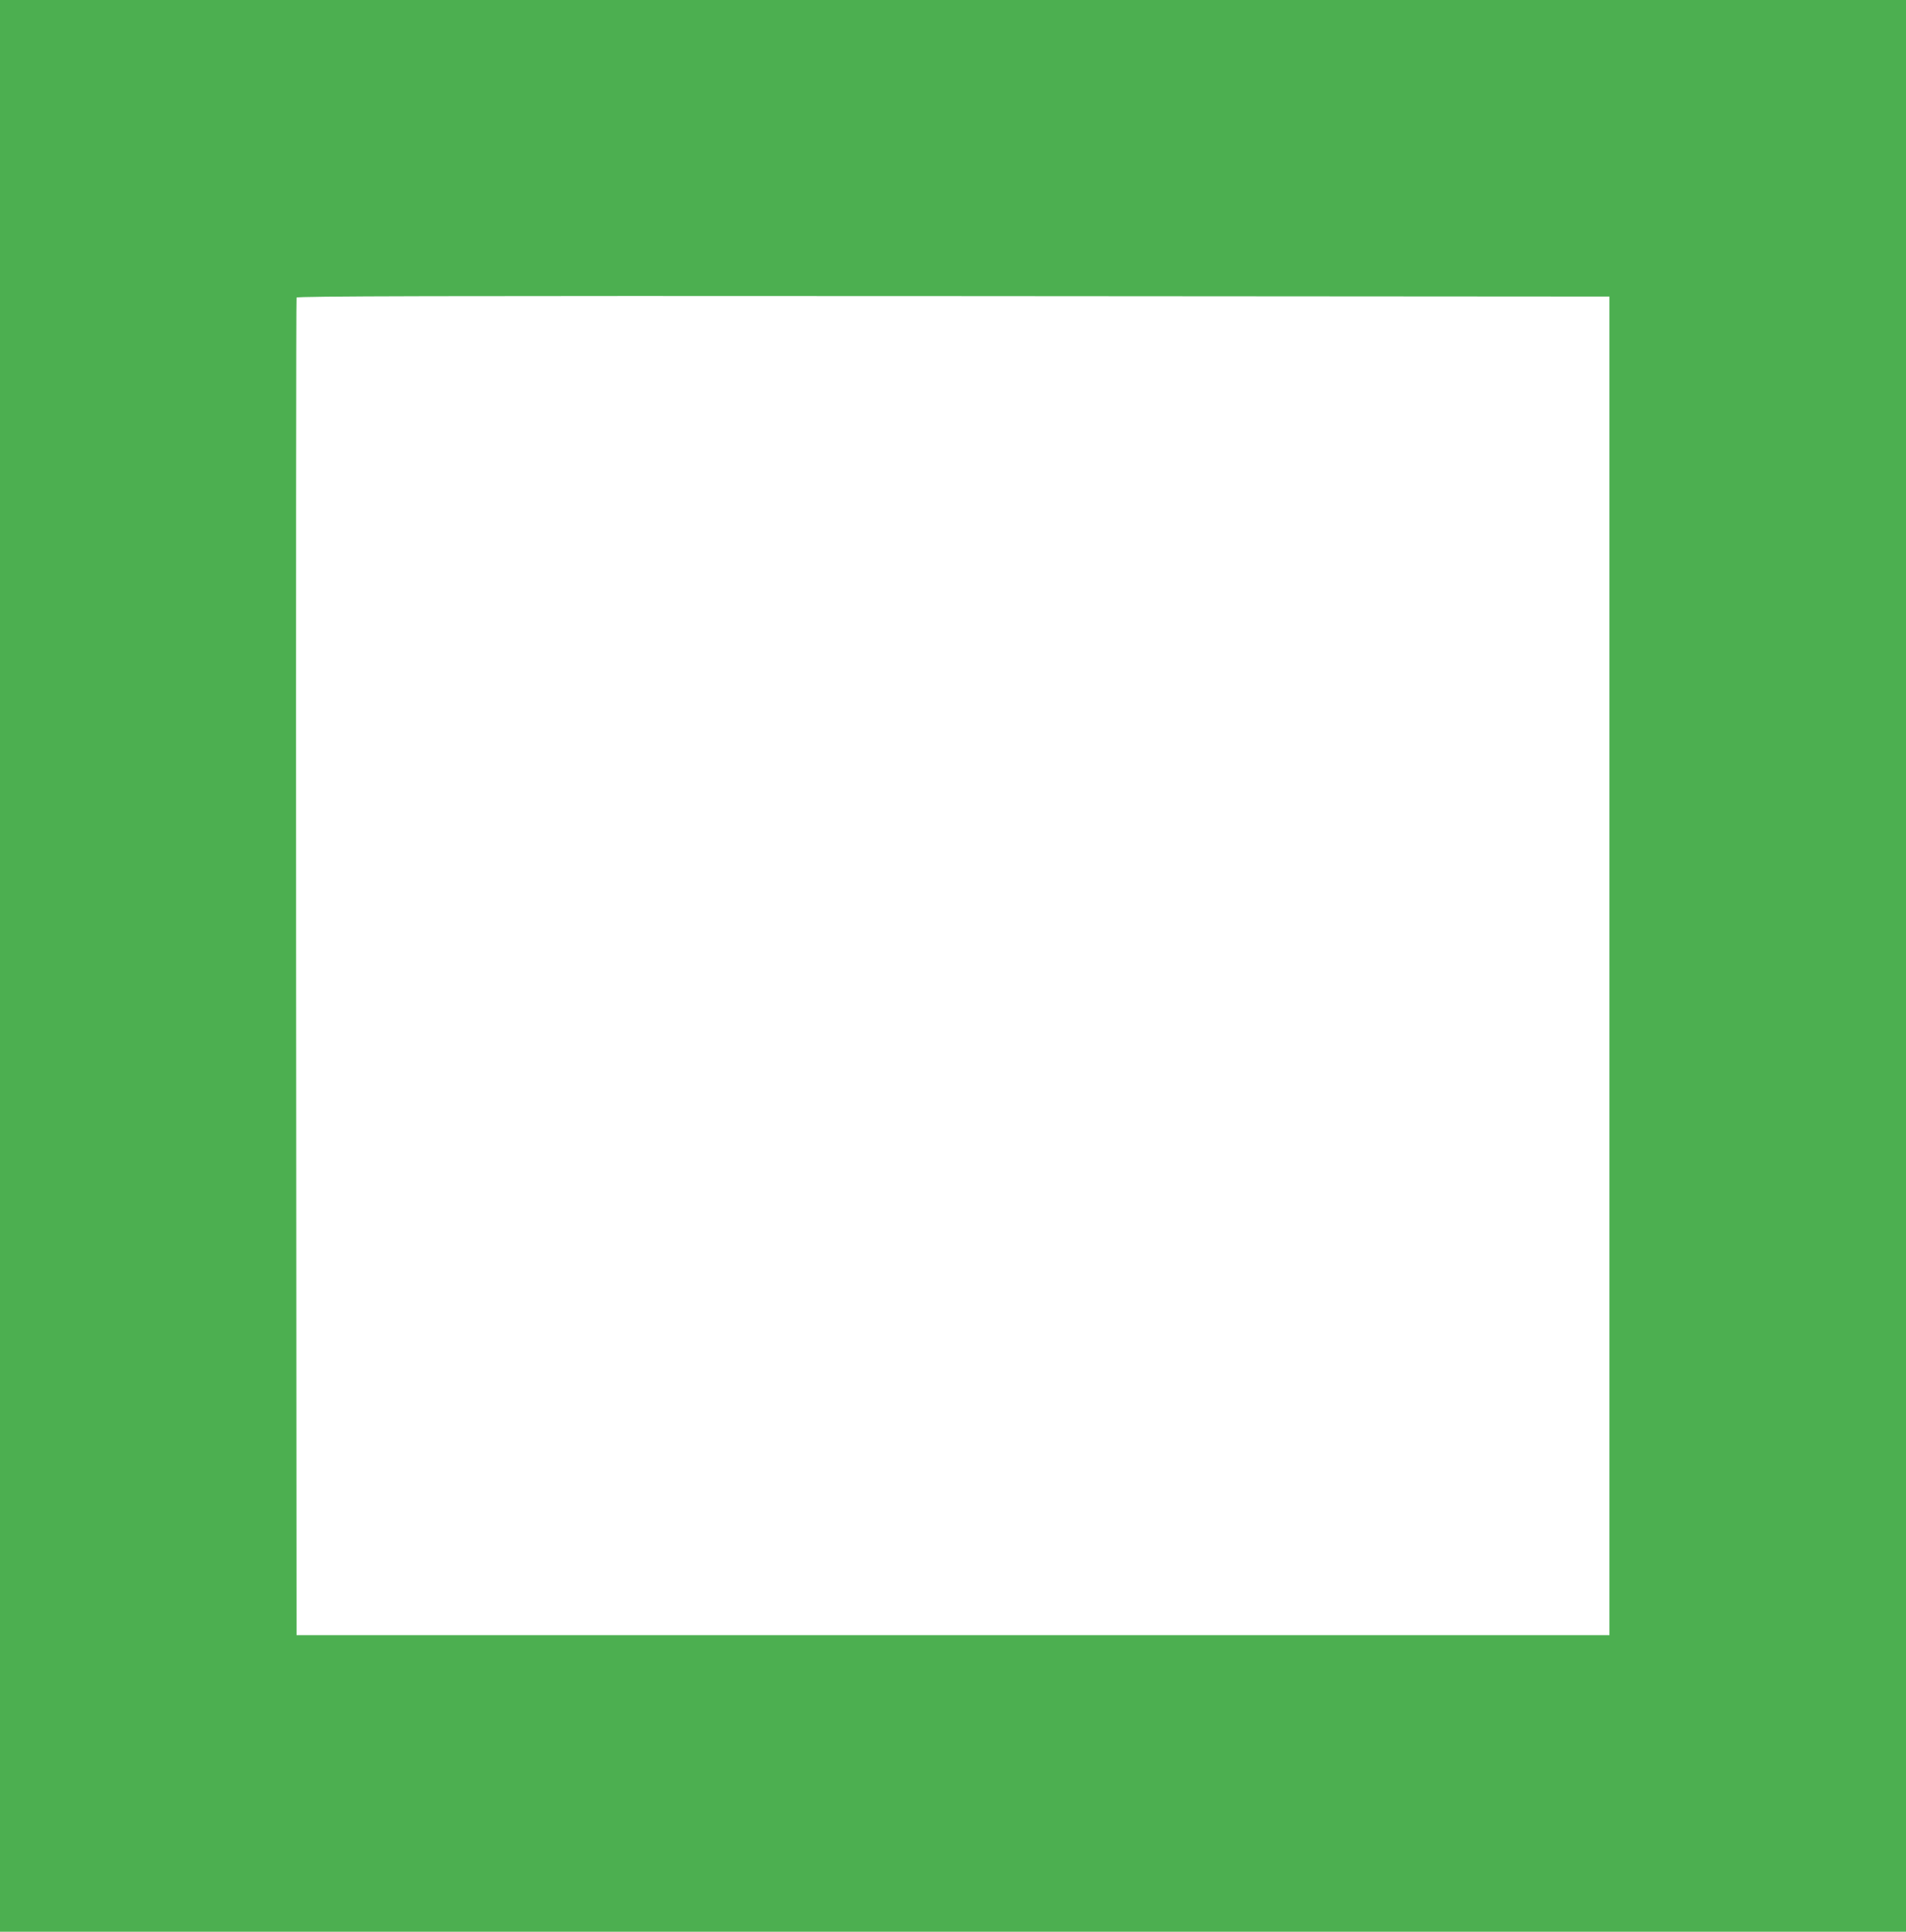 <?xml version="1.0" standalone="no"?>
<!DOCTYPE svg PUBLIC "-//W3C//DTD SVG 20010904//EN"
 "http://www.w3.org/TR/2001/REC-SVG-20010904/DTD/svg10.dtd">
<svg version="1.0" xmlns="http://www.w3.org/2000/svg"
 width="1263pt" height="1280pt" viewBox="0 0 1263 1280"
 preserveAspectRatio="xMidYMid meet">
<g transform="translate(0,1280) scale(0.1,-0.1)"
fill="#4caf50" stroke="none">
<path d="M0 6400 l0 -6400 6315 0 6315 0 0 6400 0 6400 -6315 0 -6315 0 0
-6400z m10665 0 l0 -4435 -4350 0 -4350 0 -3 4425 c-1 2434 0 4431 3 4438 3
10 879 12 4352 10 l4348 -3 0 -4435z"/>
</g>
</svg>
